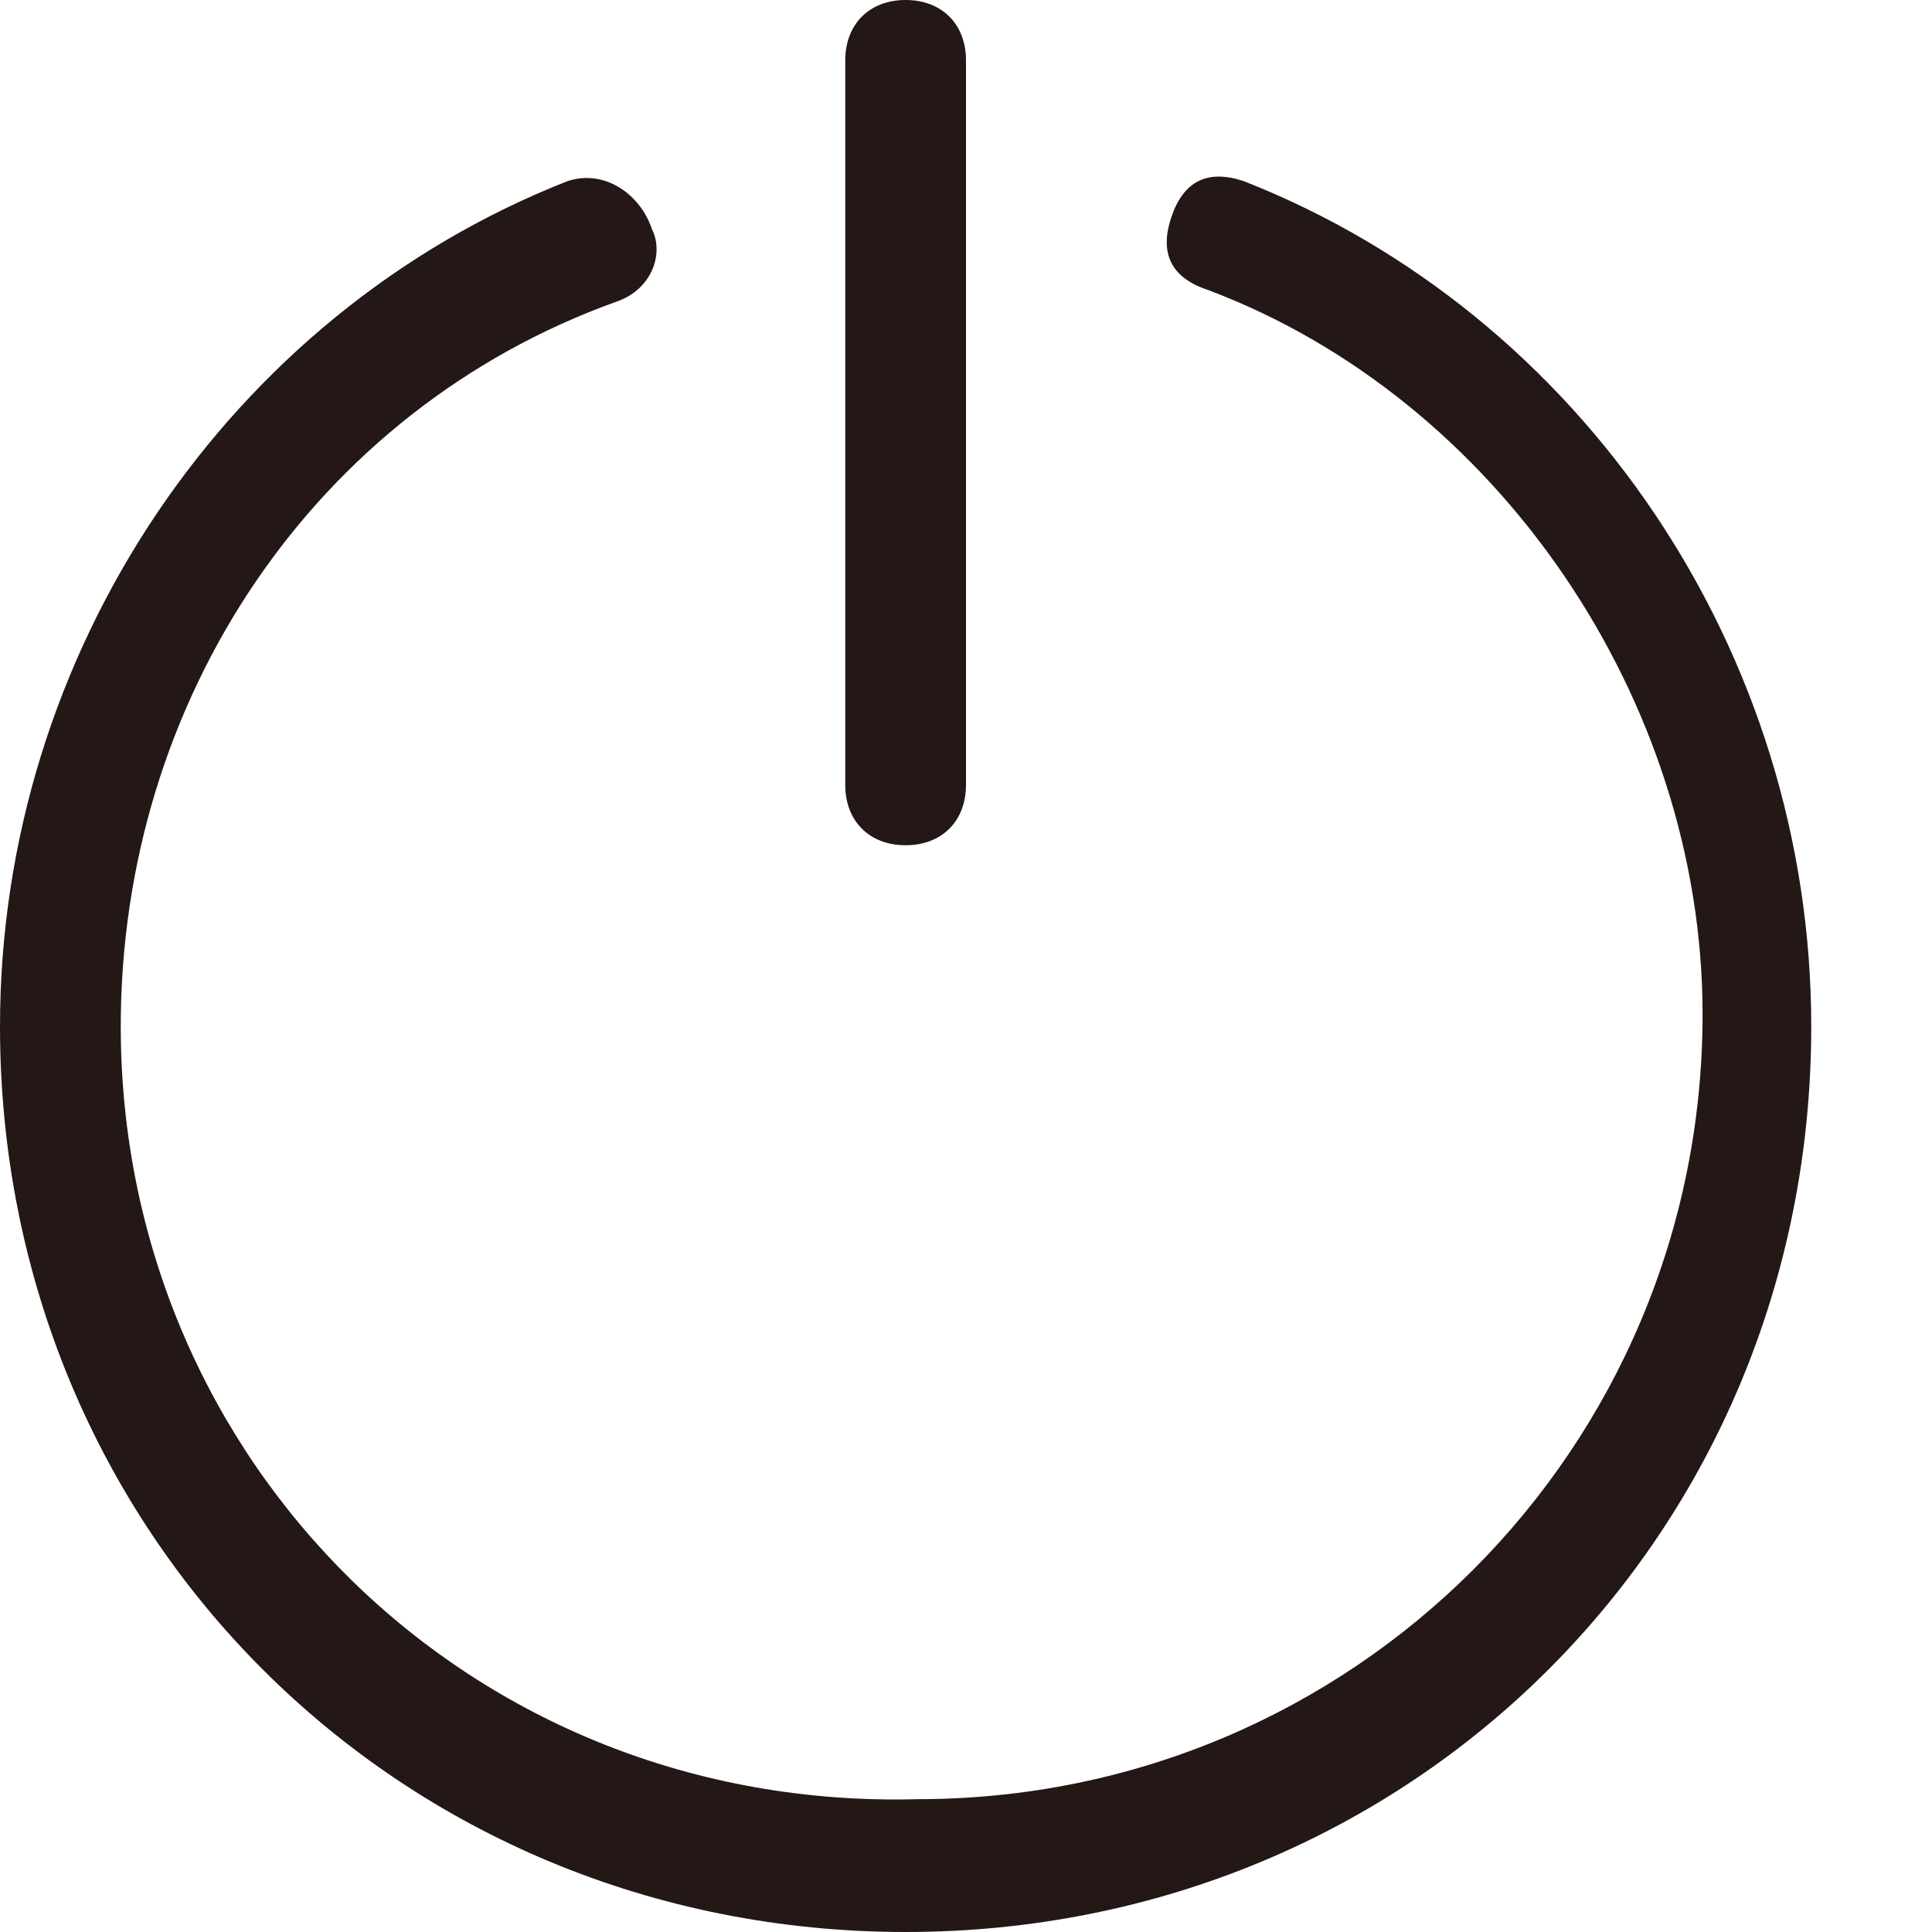 <?xml version="1.0" standalone="no"?><!DOCTYPE svg PUBLIC "-//W3C//DTD SVG 1.1//EN" "http://www.w3.org/Graphics/SVG/1.1/DTD/svg11.dtd"><svg t="1750399948683" class="icon" viewBox="0 0 1024 1024" version="1.1" xmlns="http://www.w3.org/2000/svg" p-id="3046" xmlns:xlink="http://www.w3.org/1999/xlink" width="128" height="128"><path d="M659.2 96c-19.2-6.4-32 0-38.4 19.2s0 32 19.2 38.4c153.6 57.6 262.4 217.6 262.4 384 0 230.4-185.6 416-416 416C249.6 960 64 774.4 64 544c0-172.8 102.4-326.4 262.4-384 19.2-6.4 25.6-25.6 19.2-38.4-6.4-19.2-25.6-32-44.8-25.6C121.6 166.4 0 345.6 0 544 0 812.8 211.2 1024 480 1024S960 812.8 960 544c0-198.4-121.6-377.6-300.8-448z" fill="#231815" p-id="3047"></path><path d="M480 448c19.2 0 32-12.8 32-32v-384c0-19.2-12.8-32-32-32S448 12.8 448 32v384c0 19.2 12.8 32 32 32z" fill="#231815" p-id="3048"></path></svg>